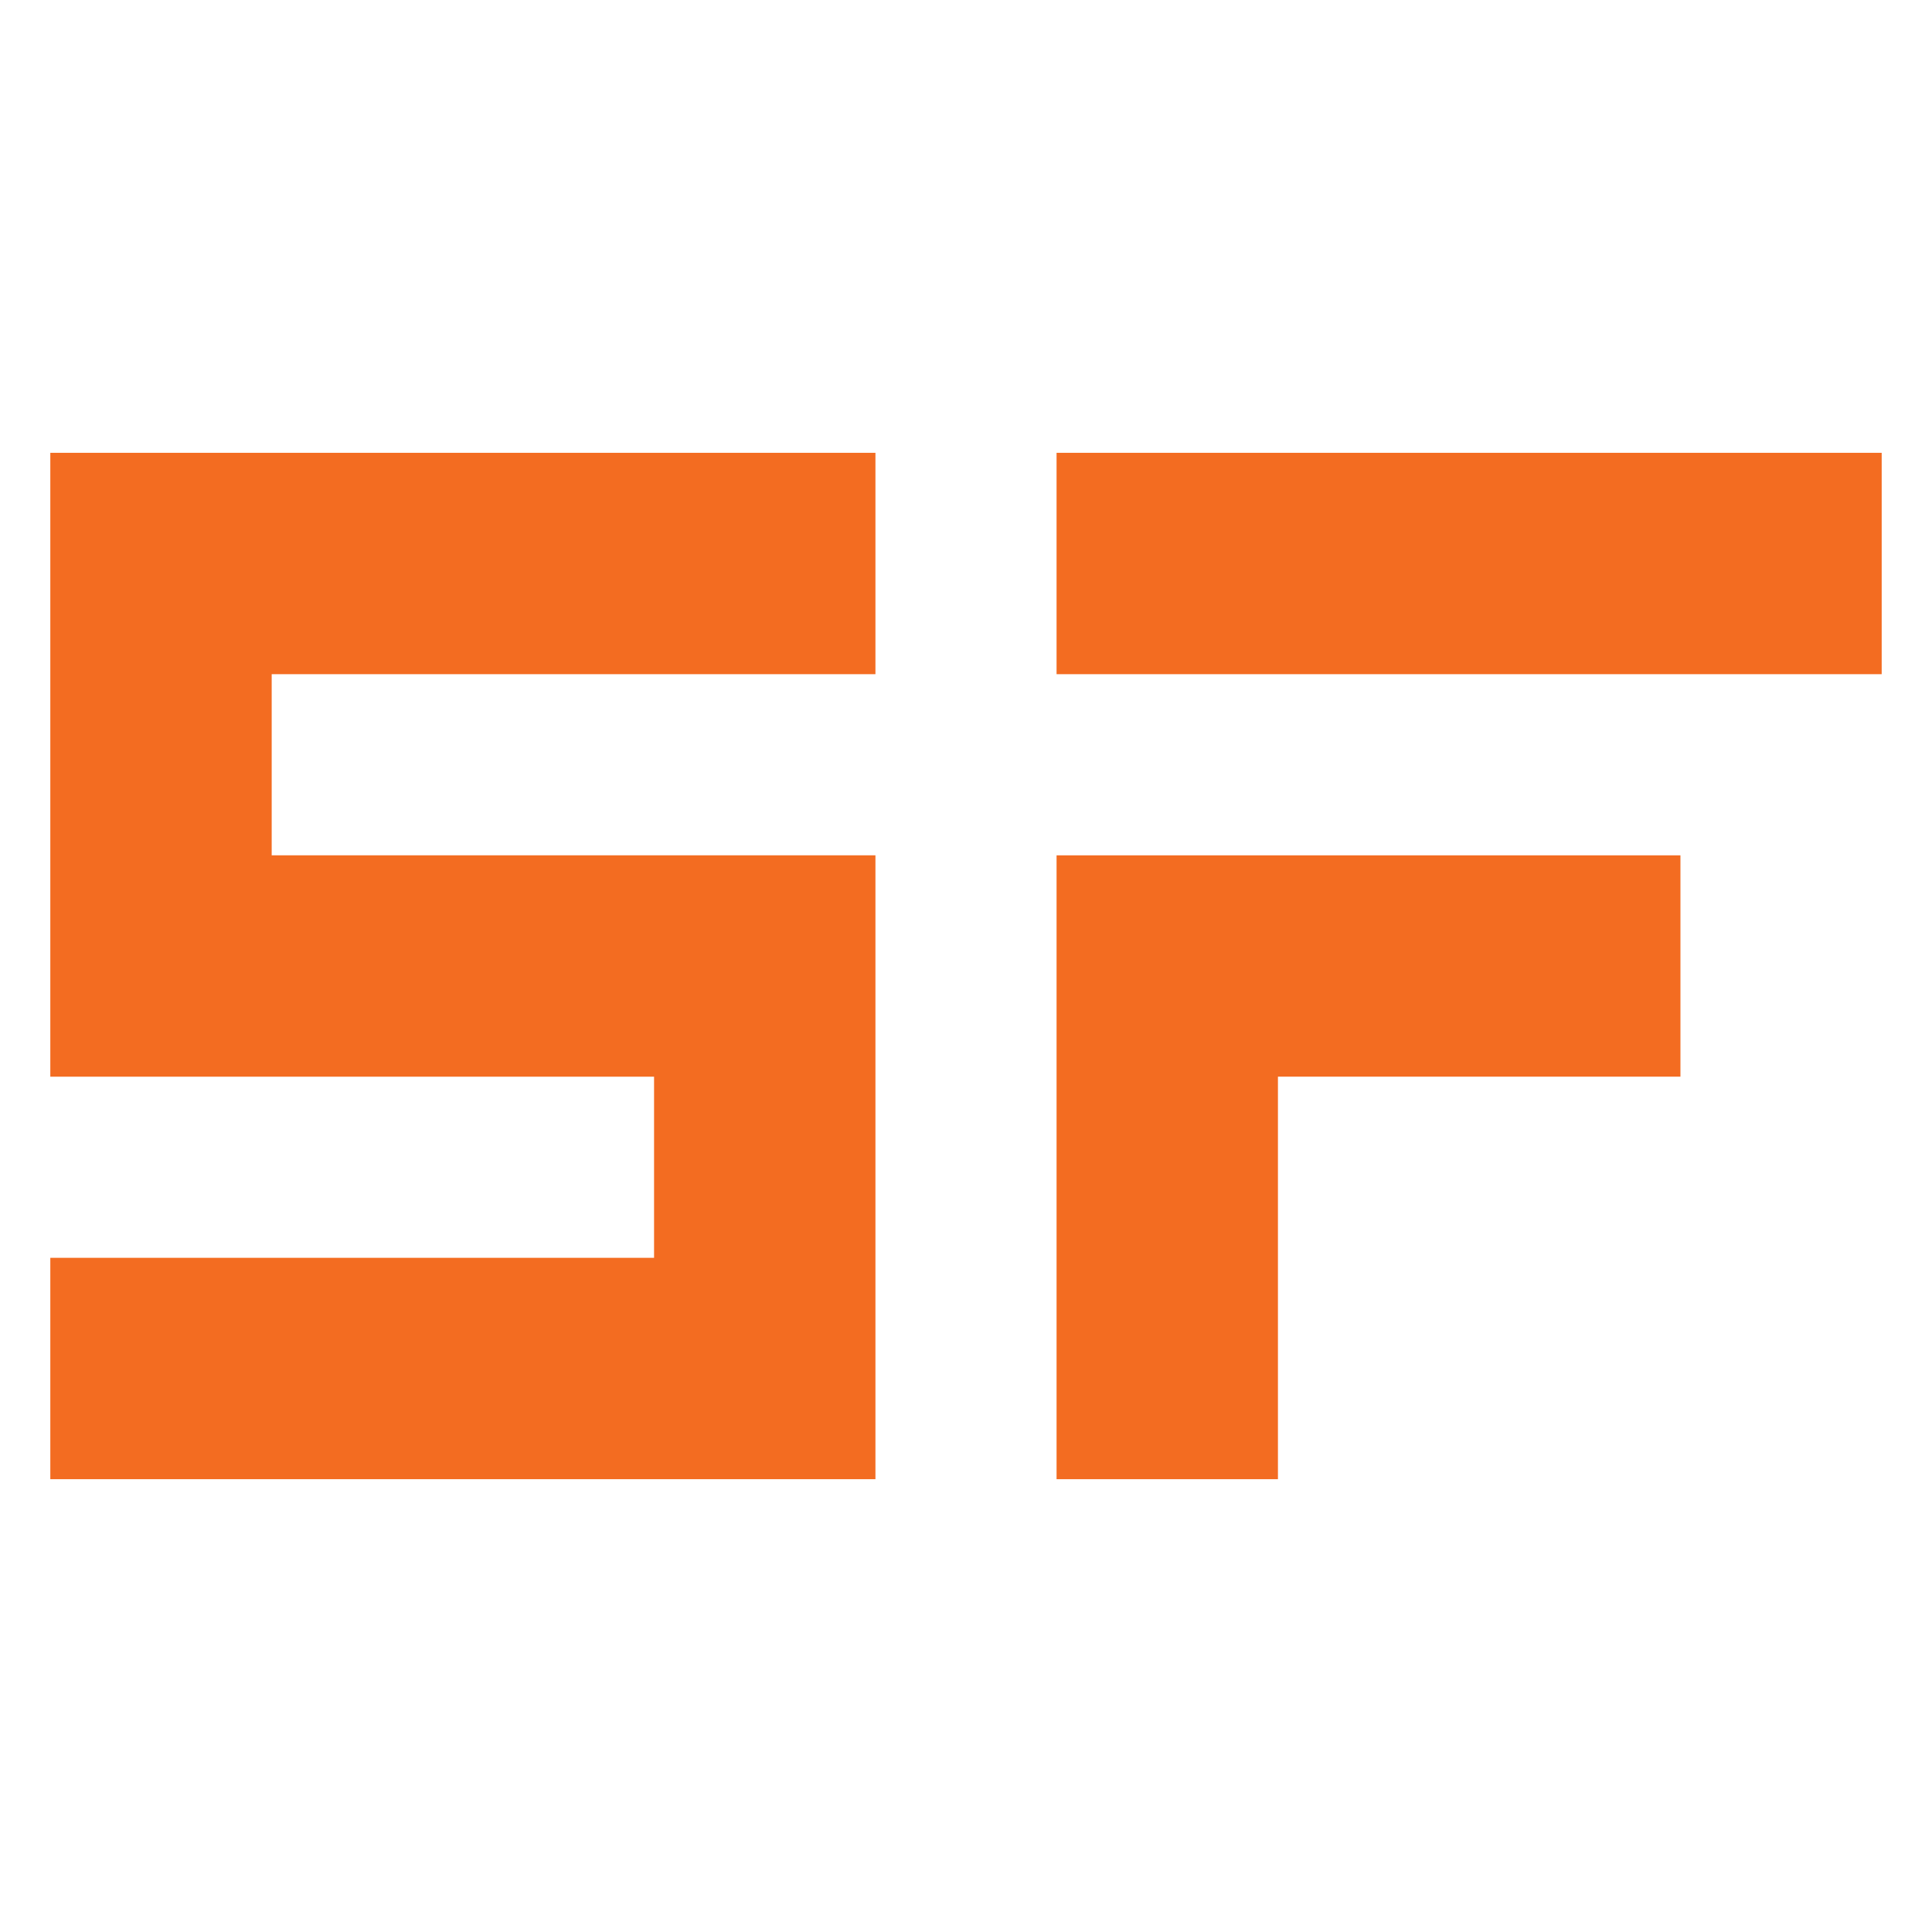 <?xml version="1.0" encoding="UTF-8"?>
<svg id="Layer_2" data-name="Layer 2" xmlns="http://www.w3.org/2000/svg" viewBox="0 0 96 96">
  <defs>
    <style>
      .cls-1 {
        fill: #f36c21;
      }

      .cls-2 {
        fill: none;
      }
    </style>
  </defs>
  <g id="Layer_2-2" data-name="Layer 2">
    <rect class="cls-2" width="96" height="96"/>
    <g>
      <g>
        <polygon class="cls-1" points="53 43 83 43 83 53 63 53 63 73 53 73 53 43"/>
        <path class="cls-1" d="M63.5,73.5h-11v-31h31v11h-20v20ZM53.5,72.5h9v-20h20v-9h-29v29Z"/>
      </g>
      <g>
        <polygon class="cls-1" points="3 23 43 23 43 33 13 33 13 43 43 43 43 73 3 73 3 63 33 63 33 53 3 53 3 23"/>
        <path class="cls-1" d="M43.5,73.5H2.5v-11h30v-9H2.5v-31h41v11H13.5v9h30v31ZM3.5,72.5h39v-29H12.5v-11h30v-9H3.5v29h30v11H3.5v9Z"/>
      </g>
      <g>
        <rect class="cls-1" x="53" y="23" width="40" height="10"/>
        <path class="cls-1" d="M93.5,33.5h-41v-11h41v11ZM53.5,32.5h39v-9h-39v9Z"/>
      </g>
    </g>
  </g>
</svg>